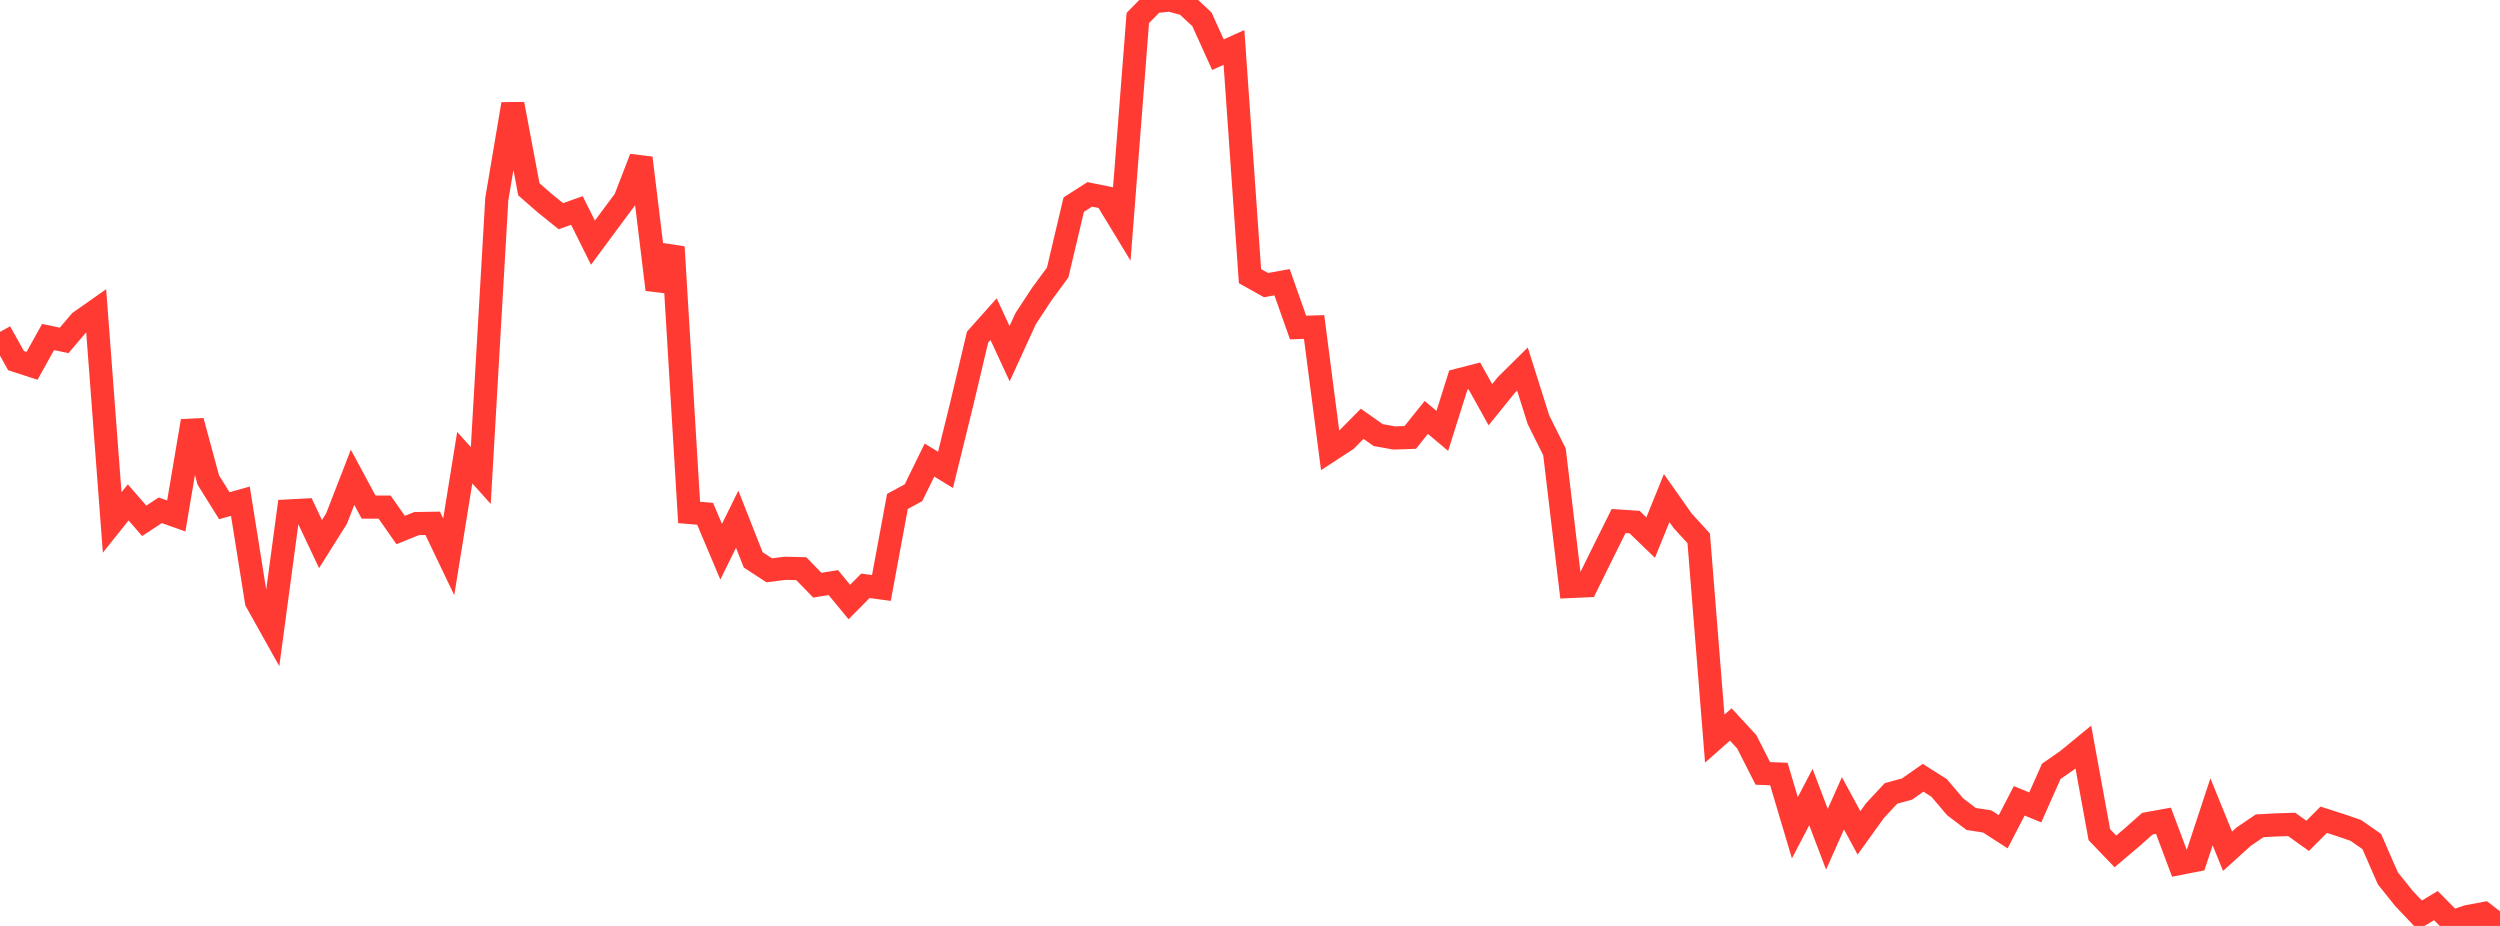 <?xml version="1.0" standalone="no"?>
<!DOCTYPE svg PUBLIC "-//W3C//DTD SVG 1.1//EN" "http://www.w3.org/Graphics/SVG/1.1/DTD/svg11.dtd">

<svg width="135" height="50" viewBox="0 0 135 50" preserveAspectRatio="none" 
  xmlns="http://www.w3.org/2000/svg"
  xmlns:xlink="http://www.w3.org/1999/xlink">


<polyline points="0.0, 17.924 0.865, 19.474 1.731, 19.755 2.596, 18.198 3.462, 18.382 4.327, 17.368 5.192, 16.76 6.058, 28.213 6.923, 27.13 7.788, 28.124 8.654, 27.556 9.519, 27.862 10.385, 22.734 11.25, 25.925 12.115, 27.309 12.981, 27.065 13.846, 32.483 14.712, 34.032 15.577, 27.592 16.442, 27.547 17.308, 29.38 18.173, 28.006 19.038, 25.774 19.904, 27.382 20.769, 27.384 21.635, 28.621 22.5, 28.273 23.365, 28.26 24.231, 30.069 25.096, 24.714 25.962, 25.679 26.827, 10.749 27.692, 5.62 28.558, 10.221 29.423, 10.978 30.288, 11.674 31.154, 11.367 32.019, 13.105 32.885, 11.934 33.75, 10.77 34.615, 8.532 35.481, 15.639 36.346, 13.337 37.212, 27.672 38.077, 27.745 38.942, 29.794 39.808, 28.038 40.673, 30.233 41.538, 30.796 42.404, 30.688 43.269, 30.708 44.135, 31.599 45.0, 31.461 45.865, 32.509 46.731, 31.634 47.596, 31.75 48.462, 27.076 49.327, 26.608 50.192, 24.843 51.058, 25.373 51.923, 21.861 52.788, 18.207 53.654, 17.235 54.519, 19.1 55.385, 17.208 56.25, 15.891 57.115, 14.713 57.981, 11.05 58.846, 10.497 59.712, 10.672 60.577, 12.096 61.442, 0.97 62.308, 0.091 63.173, 0.0 64.038, 0.237 64.904, 1.044 65.769, 2.952 66.635, 2.561 67.5, 14.913 68.365, 15.396 69.231, 15.239 70.096, 17.686 70.962, 17.659 71.827, 24.323 72.692, 23.76 73.558, 22.885 74.423, 23.496 75.288, 23.65 76.154, 23.621 77.019, 22.541 77.885, 23.268 78.75, 20.523 79.615, 20.299 80.481, 21.854 81.346, 20.784 82.212, 19.927 83.077, 22.668 83.942, 24.401 84.808, 31.671 85.673, 31.632 86.538, 29.879 87.404, 28.135 88.269, 28.193 89.135, 29.03 90.0, 26.896 90.865, 28.123 91.731, 29.071 92.596, 39.886 93.462, 39.121 94.327, 40.058 95.192, 41.764 96.058, 41.797 96.923, 44.698 97.788, 43.042 98.654, 45.32 99.519, 43.378 100.385, 44.974 101.25, 43.772 102.115, 42.843 102.981, 42.608 103.846, 42 104.712, 42.547 105.577, 43.566 106.442, 44.223 107.308, 44.358 108.173, 44.914 109.038, 43.244 109.904, 43.6 110.769, 41.653 111.635, 41.051 112.5, 40.34 113.365, 45.073 114.231, 45.976 115.096, 45.244 115.962, 44.477 116.827, 44.32 117.692, 46.628 118.558, 46.458 119.423, 43.838 120.288, 45.967 121.154, 45.183 122.019, 44.594 122.885, 44.546 123.75, 44.519 124.615, 45.136 125.481, 44.266 126.346, 44.545 127.212, 44.84 128.077, 45.444 128.942, 47.428 129.808, 48.509 130.673, 49.423 131.538, 48.903 132.404, 49.779 133.269, 49.491 134.135, 49.33 135.0, 50.0" fill="none" stroke="#ff3a33" stroke-width="1.25"/>

</svg>
